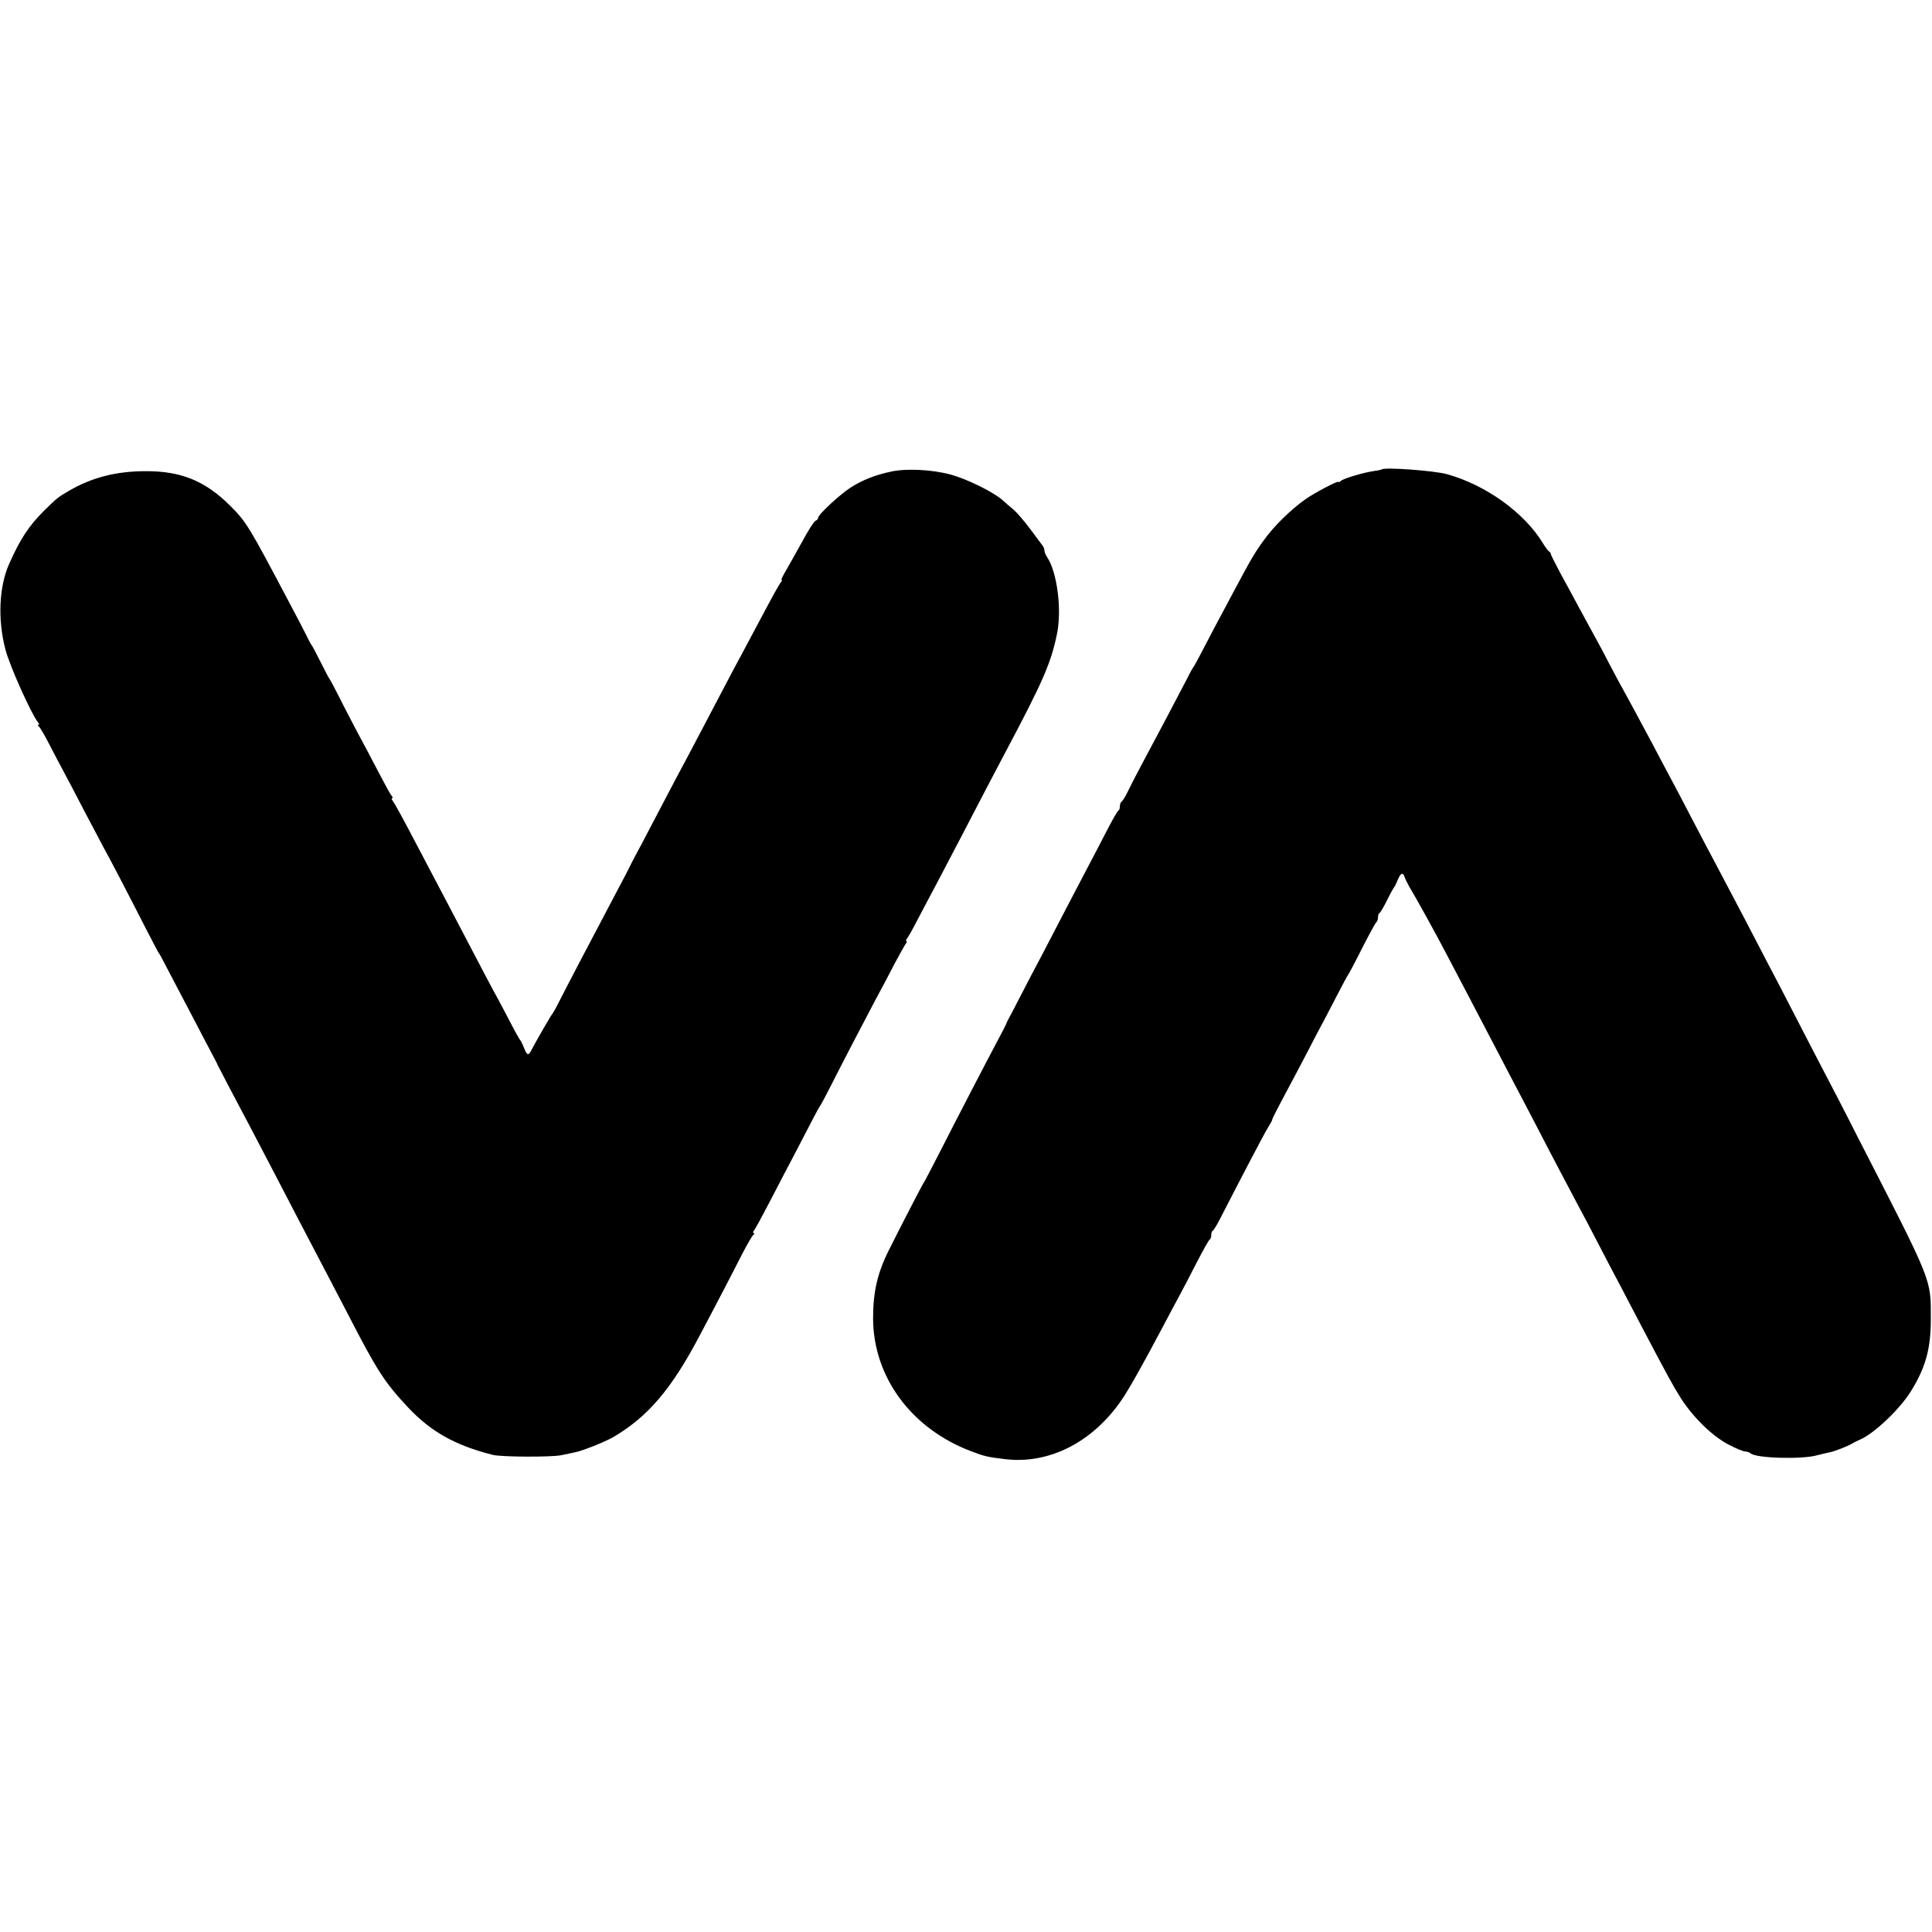 <?xml version="1.0" standalone="no"?>
<!DOCTYPE svg PUBLIC "-//W3C//DTD SVG 20010904//EN"
 "http://www.w3.org/TR/2001/REC-SVG-20010904/DTD/svg10.dtd">
<svg version="1.0" xmlns="http://www.w3.org/2000/svg"
 width="973pt" height="973pt" viewBox="0 0 973 973"
 preserveAspectRatio="xMidYMid meet">
<g transform="translate(0,973) scale(0.1,-0.1)"
fill="#000000" stroke="none">
<path d="M4488 7355 c-80 -17 -144 -42 -205 -81 -54 -35 -163 -136 -163 -152
0 -6 -6 -12 -13 -15 -7 -2 -37 -49 -66 -103 -30 -55 -67 -120 -82 -146 -16
-27 -26 -48 -23 -48 4 0 2 -6 -3 -12 -11 -14 -43 -72 -123 -223 -29 -55 -65
-122 -80 -150 -15 -27 -53 -99 -85 -160 -67 -127 -143 -273 -191 -363 -19 -34
-66 -124 -106 -200 -39 -75 -93 -177 -119 -227 -27 -49 -62 -117 -78 -150 -17
-33 -56 -107 -87 -165 -61 -115 -207 -393 -251 -480 -15 -30 -31 -57 -34 -60
-5 -5 -82 -138 -104 -181 -14 -27 -21 -24 -36 14 -7 17 -15 34 -18 37 -3 3
-24 39 -45 80 -22 41 -51 98 -66 125 -29 52 -89 166 -185 350 -32 61 -79 151
-105 200 -26 50 -71 135 -100 190 -89 170 -132 249 -143 263 -5 6 -6 12 -2 12
4 0 3 6 -3 13 -6 6 -35 59 -65 117 -30 58 -78 148 -106 200 -27 52 -70 133
-93 180 -24 47 -45 87 -48 90 -3 3 -23 41 -45 85 -22 44 -42 82 -45 85 -3 3
-15 25 -27 50 -12 25 -51 99 -86 165 -204 386 -216 407 -301 491 -123 122
-245 172 -423 171 -148 0 -271 -32 -386 -99 -55 -32 -61 -37 -125 -100 -77
-77 -120 -142 -176 -268 -51 -115 -58 -280 -19 -430 21 -82 130 -325 164 -367
6 -7 8 -13 3 -13 -5 0 -4 -4 1 -8 6 -4 30 -45 54 -92 24 -47 56 -107 71 -135
15 -27 62 -117 105 -200 43 -82 86 -163 95 -180 20 -34 136 -257 219 -420 31
-60 58 -112 61 -115 3 -3 18 -30 33 -60 16 -30 59 -113 97 -185 37 -71 84
-159 102 -195 19 -36 40 -75 46 -87 7 -13 16 -31 20 -40 8 -17 72 -139 167
-318 23 -44 75 -143 115 -220 40 -77 98 -189 130 -250 115 -219 170 -325 241
-461 148 -288 187 -347 304 -472 116 -123 235 -190 426 -239 43 -11 293 -12
344 -2 28 6 60 12 71 15 38 7 149 52 190 75 177 103 297 244 441 519 34 63 84
160 113 215 29 55 73 141 98 190 26 50 51 93 57 97 5 4 6 8 1 8 -5 0 -4 6 1
13 6 6 41 71 78 142 37 72 95 182 128 245 33 63 74 142 91 175 17 33 33 62 36
65 3 3 28 50 56 105 59 117 164 318 228 439 26 47 67 125 92 174 26 48 51 93
56 100 6 6 7 12 3 12 -4 0 -3 6 3 13 5 6 30 50 54 97 81 152 144 273 208 395
146 281 185 355 230 440 194 365 233 455 264 606 24 121 0 309 -51 384 -7 11
-13 25 -13 33 0 7 -4 18 -10 25 -5 7 -33 44 -61 82 -29 39 -66 82 -83 97 -17
14 -44 37 -59 51 -48 41 -178 105 -259 127 -93 25 -222 32 -300 15z"/>
<path d="M6959 7366 c-2 -2 -22 -6 -44 -9 -52 -8 -147 -36 -162 -49 -7 -6 -13
-8 -13 -5 0 8 -125 -58 -165 -87 -75 -53 -160 -136 -211 -208 -47 -65 -60 -87
-154 -263 -23 -44 -63 -118 -88 -165 -25 -47 -59 -112 -76 -145 -17 -33 -33
-62 -36 -65 -3 -3 -20 -34 -38 -70 -45 -87 -159 -303 -222 -420 -28 -52 -60
-115 -72 -140 -12 -25 -26 -46 -30 -48 -4 -2 -8 -12 -8 -22 0 -10 -3 -20 -7
-22 -5 -1 -30 -46 -57 -98 -27 -52 -65 -126 -86 -165 -20 -38 -70 -133 -110
-210 -40 -77 -99 -190 -131 -252 -33 -61 -82 -156 -110 -210 -28 -54 -54 -105
-59 -113 -5 -8 -11 -22 -14 -30 -4 -8 -23 -46 -44 -85 -45 -84 -203 -388 -298
-575 -38 -74 -71 -137 -74 -140 -4 -4 -111 -211 -174 -337 -58 -116 -79 -211
-79 -343 1 -296 194 -557 497 -670 63 -24 79 -28 163 -38 223 -29 445 83 592
298 37 54 105 175 211 375 29 55 65 123 80 150 15 28 54 102 86 165 33 63 62
117 67 118 4 2 7 12 7 22 0 10 3 20 8 22 4 2 19 26 34 55 116 226 225 434 243
463 12 19 22 37 22 40 0 6 21 47 92 180 28 52 67 127 87 165 20 39 50 97 68
130 18 33 54 103 81 155 27 52 51 97 54 100 3 3 35 63 70 133 36 70 68 130 73
133 4 3 8 14 8 24 0 10 3 20 8 22 4 2 20 30 37 63 16 33 32 62 35 65 3 3 12
20 19 38 15 36 26 41 35 15 3 -10 14 -31 23 -48 40 -66 134 -237 193 -350 35
-66 82 -156 105 -200 23 -44 75 -143 115 -220 40 -77 92 -176 115 -220 23 -44
73 -138 110 -210 93 -180 171 -327 215 -410 21 -38 66 -124 100 -190 34 -66
87 -167 118 -225 30 -58 77 -147 103 -197 129 -245 155 -293 195 -356 62 -96
156 -188 237 -231 38 -20 76 -36 86 -36 9 0 21 -4 27 -9 24 -25 258 -32 336
-10 24 6 52 13 63 15 23 4 92 31 115 45 8 5 26 14 38 19 71 31 198 151 255
242 74 119 101 214 101 363 0 208 14 173 -369 920 -64 127 -141 275 -170 330
-29 55 -94 181 -145 280 -51 99 -115 223 -143 275 -27 52 -74 142 -104 200
-98 186 -175 333 -211 400 -19 36 -59 112 -89 170 -30 58 -69 132 -87 165 -18
33 -58 110 -90 170 -33 61 -75 139 -94 175 -67 122 -101 185 -119 220 -9 19
-36 69 -58 110 -23 41 -63 116 -90 165 -27 50 -70 130 -97 179 -26 49 -48 92
-48 97 0 4 -4 9 -8 11 -4 2 -19 21 -32 43 -94 154 -288 293 -483 347 -65 18
-315 36 -328 24z"/>
</g>
</svg>
